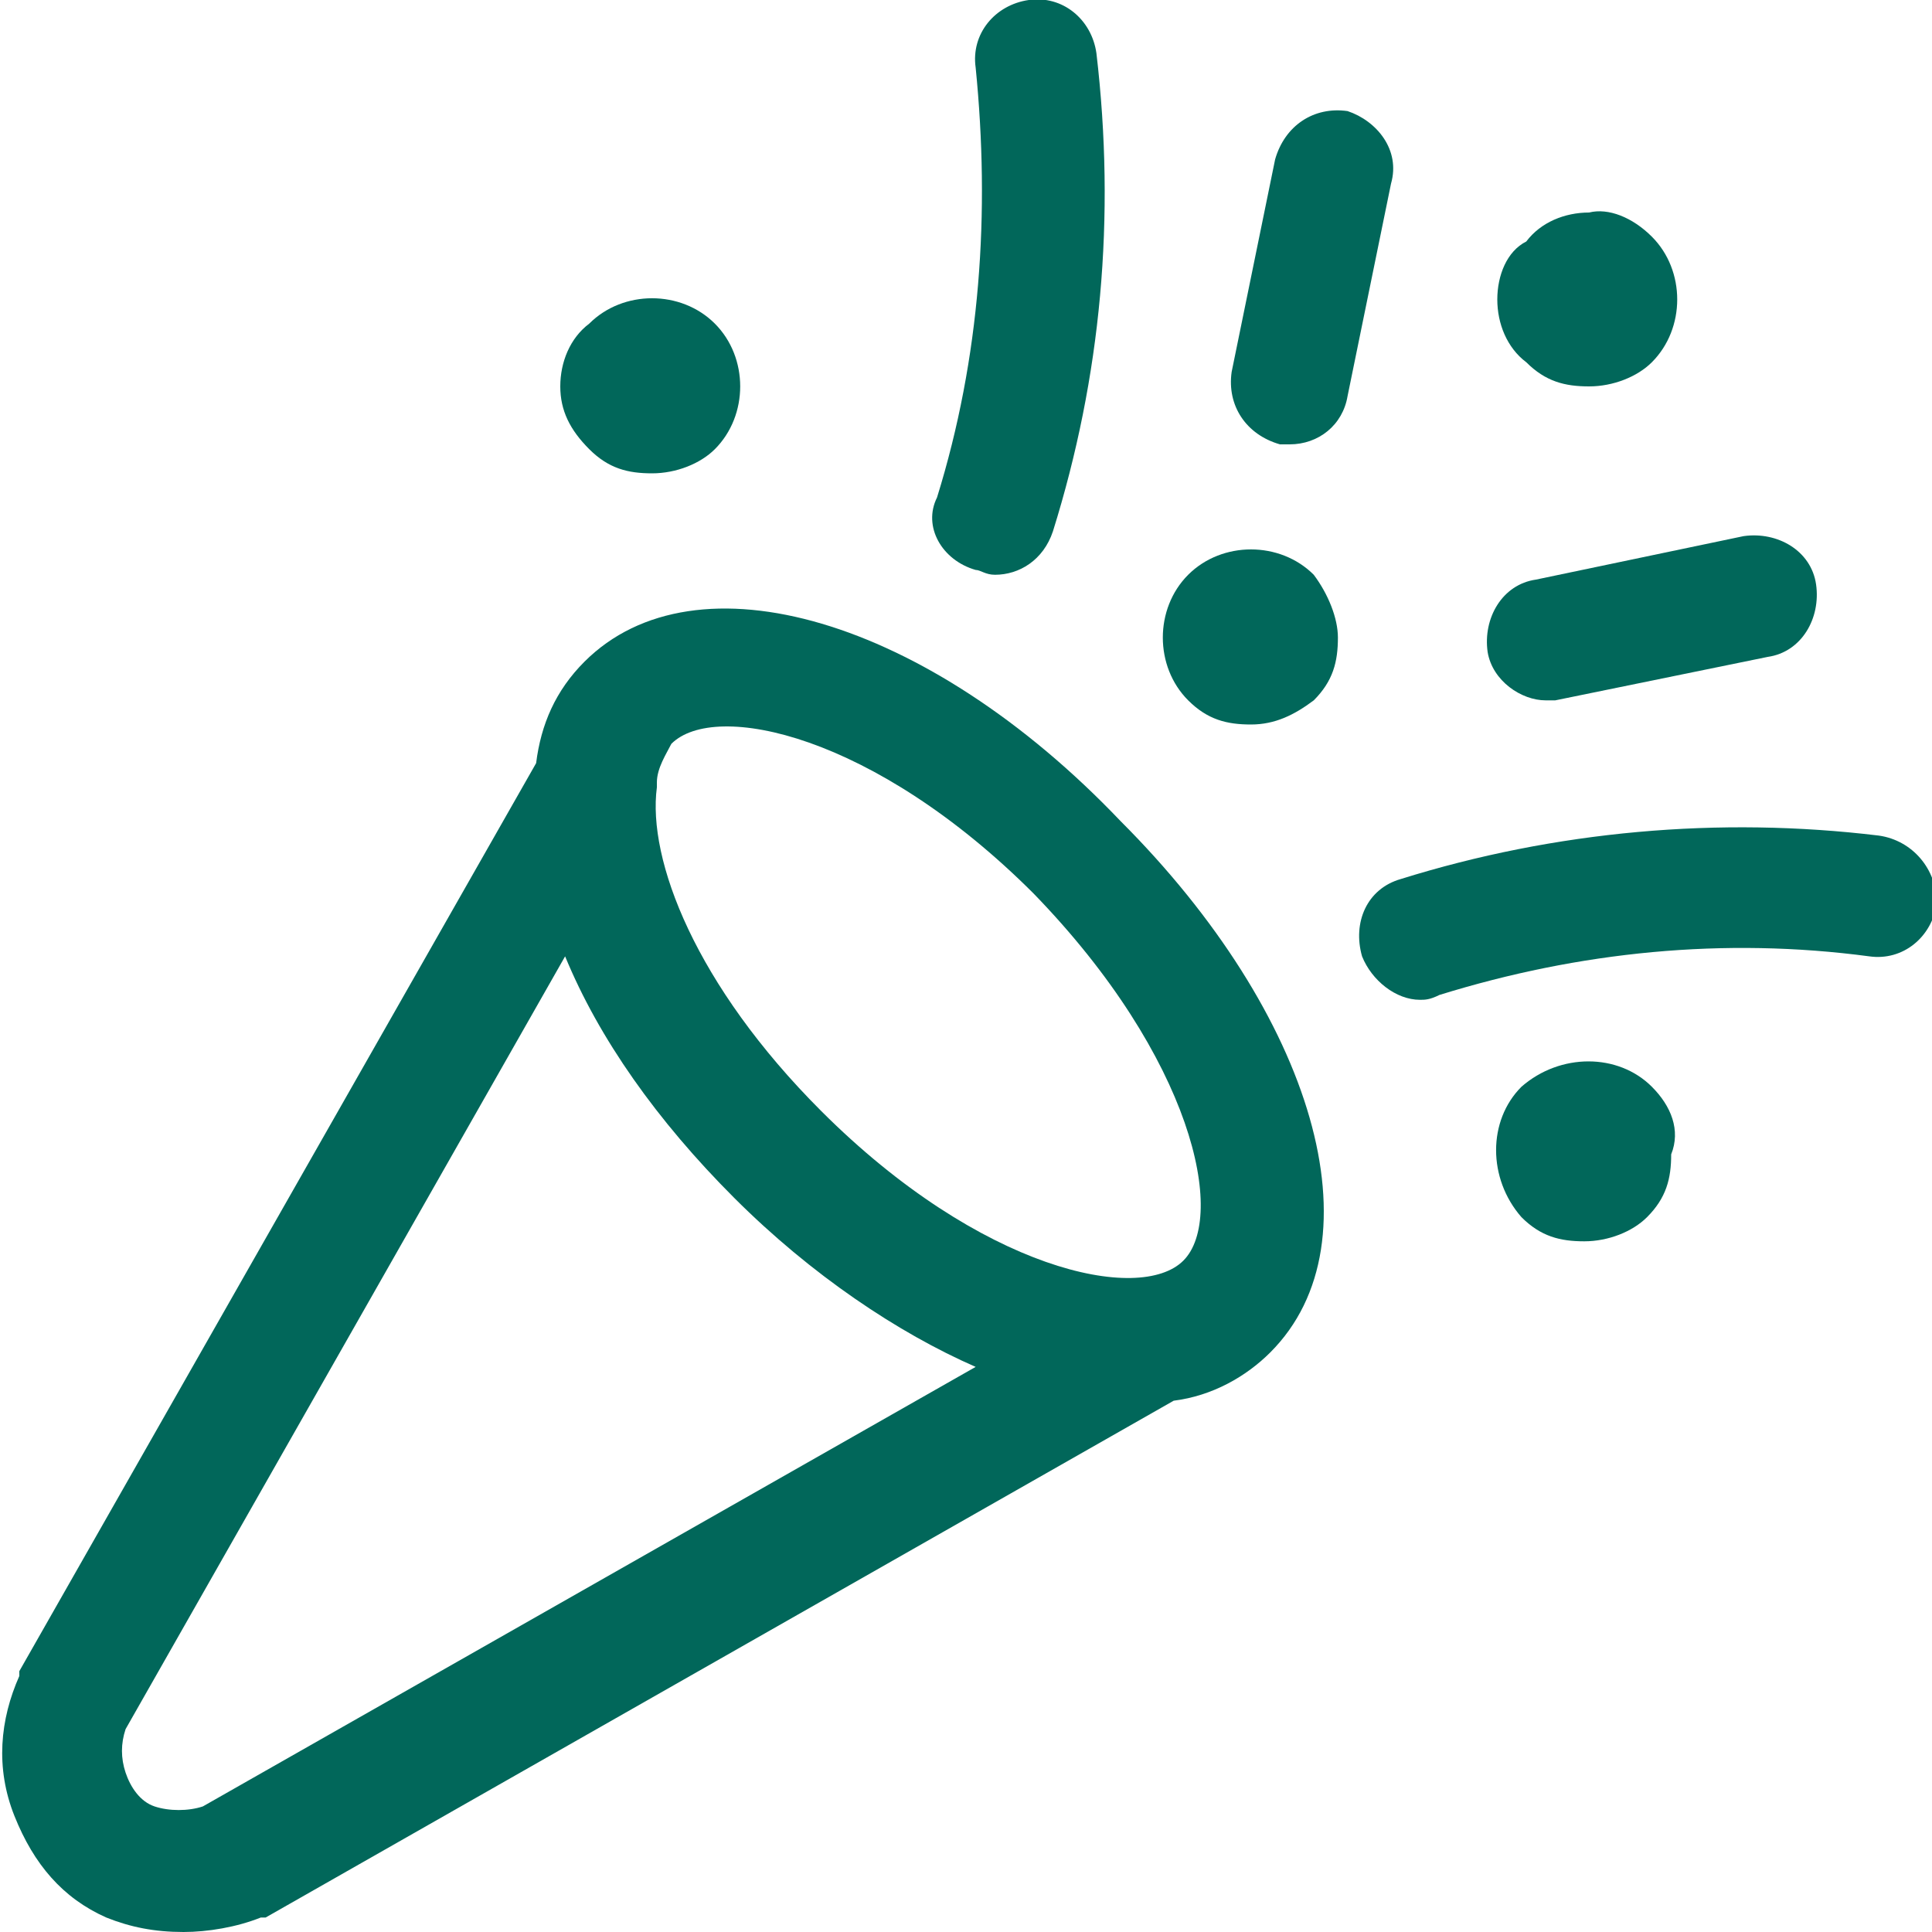 <?xml version="1.0" encoding="utf-8"?>
<!-- Generator: Adobe Illustrator 24.1.2, SVG Export Plug-In . SVG Version: 6.00 Build 0)  -->
<svg version="1.1" id="Layer_1" xmlns:svgjs="http://svgjs.com/svgjs"
	 xmlns="http://www.w3.org/2000/svg" xmlns:xlink="http://www.w3.org/1999/xlink" x="0px" y="0px" viewBox="0 0 40 40"
	 style="enable-background:new 0 0 40 40;" xml:space="preserve">
<style type="text/css">
	.st0{fill:#01675A;}
</style>
<g>
	<path class="st0" d="M12.1,13.7c-0.6,0.6-0.9,1.3-1,2.1L0.4,34.6v0.1c-0.4,0.9-0.5,1.9-0.1,2.9s1,1.7,1.9,2.1
		c0.5,0.2,1,0.3,1.6,0.3c0.5,0,1.1-0.1,1.6-0.3h0.1L24.3,29c0.8-0.1,1.5-0.5,2-1c2.3-2.3,0.9-7-3.1-11
		C19.2,12.8,14.4,11.4,12.1,13.7z M4.2,37.4c-0.3,0.1-0.7,0.1-1,0S2.7,37,2.6,36.7s-0.1-0.6,0-0.9l9.1-16c0.7,1.7,1.9,3.4,3.5,5
		s3.4,2.8,5,3.5L4.2,37.4z M24.5,26.1C23.6,27,20.3,26.3,17,23c-2.6-2.6-3.6-5.2-3.4-6.7c0,0,0,0,0-0.1c0-0.3,0.2-0.6,0.3-0.8
		c0.9-0.9,4.2-0.2,7.5,3.1C24.7,21.9,25.4,25.2,24.5,26.1z"/>
	<path class="st0" d="M27.2,11.9L27.2,11.9L27.2,11.9L27.2,11.9c-0.7-0.7-1.9-0.7-2.6,0l0,0c-0.7,0.7-0.7,1.9,0,2.6l0,0l0,0
		c0.4,0.4,0.8,0.5,1.3,0.5s0.9-0.2,1.3-0.5l0,0c0.4-0.4,0.5-0.8,0.5-1.3C27.7,12.8,27.5,12.3,27.2,11.9C27.2,12,27.2,11.9,27.2,11.9
		z"/>
	<path class="st0" d="M31.6,7.5L31.6,7.5L31.6,7.5L31.6,7.5C32,7.9,32.4,8,32.9,8s1-0.2,1.3-0.5l0,0l0,0c0.7-0.7,0.7-1.9,0-2.6l0,0
		l0,0c-0.4-0.4-0.9-0.6-1.3-0.5c-0.5,0-1,0.2-1.3,0.6l0,0l0,0C31.2,5.2,31,5.7,31,6.2S31.2,7.2,31.6,7.5L31.6,7.5z"/>
	<path class="st0" d="M34.2,22.5L34.2,22.5L34.2,22.5L34.2,22.5c-0.7-0.7-1.9-0.7-2.7,0l0,0l0,0c-0.7,0.7-0.7,1.9,0,2.7
		c0.4,0.4,0.8,0.5,1.3,0.5s1-0.2,1.3-0.5l0,0l0,0c0.4-0.4,0.5-0.8,0.5-1.3C34.8,23.4,34.6,22.9,34.2,22.5
		C34.2,22.6,34.2,22.6,34.2,22.5z"/>
	<path class="st0" d="M12.2,9.3c0.4,0.4,0.8,0.5,1.3,0.5s1-0.2,1.3-0.5l0,0l0,0c0.7-0.7,0.7-1.9,0-2.6l0,0l0,0
		c-0.7-0.7-1.9-0.7-2.6,0l0,0l0,0C11.8,7,11.6,7.5,11.6,8S11.8,8.9,12.2,9.3L12.2,9.3z"/>
	<path class="st0" d="M20.2,11.8c0.1,0,0.2,0.1,0.4,0.1c0.5,0,1-0.3,1.2-0.9c1-3.2,1.3-6.5,0.9-9.9C22.6,0.4,22-0.1,21.3,0
		s-1.2,0.7-1.1,1.4c0.3,3,0.1,6-0.8,8.9C19.1,10.9,19.5,11.6,20.2,11.8z"/>
	<path class="st0" d="M27.9,2.3c-0.7-0.1-1.3,0.3-1.5,1l-0.9,4.4c-0.1,0.7,0.3,1.3,1,1.5c0.1,0,0.2,0,0.2,0c0.6,0,1.1-0.4,1.2-1
		l0.9-4.4C29,3.1,28.5,2.5,27.9,2.3z"/>
	<path class="st0" d="M38.9,17.3c-3.3-0.4-6.7-0.1-9.9,0.9c-0.7,0.2-1,0.9-0.8,1.6c0.2,0.5,0.7,0.9,1.2,0.9c0.1,0,0.2,0,0.4-0.1
		c2.9-0.9,5.9-1.2,8.9-0.8c0.7,0.1,1.3-0.4,1.4-1.1C40.1,18,39.6,17.4,38.9,17.3z"/>
	<path class="st0" d="M32,14.5c0.1,0,0.2,0,0.2,0l4.4-0.9c0.7-0.1,1.1-0.8,1-1.5s-0.8-1.1-1.5-1L31.8,12c-0.7,0.1-1.1,0.8-1,1.5
		C30.9,14.1,31.5,14.5,32,14.5z"/>
</g>
</svg>
